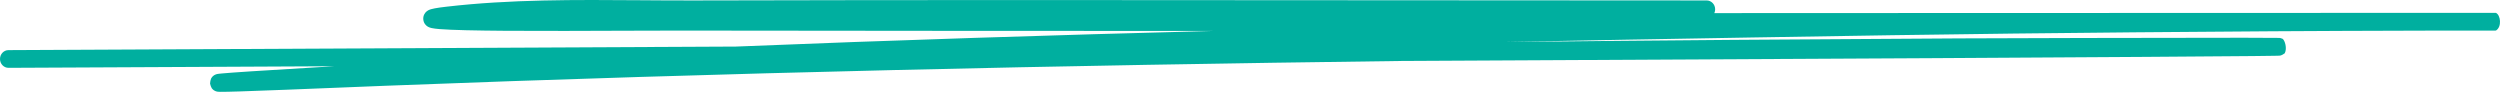 <svg width="245" height="9" viewBox="0 0 245 9" fill="none" xmlns="http://www.w3.org/2000/svg">
<path fill-rule="evenodd" clip-rule="evenodd" d="M168.005 1.285C168.056 1.172 168.085 1.045 168.085 0.912C168.085 0.433 167.713 0.044 167.255 0.044C156.236 0.044 145.217 0.034 134.197 0.024C112.155 0.005 90.112 -0.015 68.07 0.044C66.318 0.049 64.546 0.036 62.763 0.023C56.456 -0.023 50.004 -0.071 43.735 0.658C43.256 0.713 42.88 0.766 42.606 0.818C42.471 0.843 42.344 0.871 42.235 0.903C42.181 0.919 42.118 0.94 42.054 0.968C42.001 0.991 41.893 1.042 41.786 1.136C41.693 1.219 41.432 1.493 41.485 1.934C41.533 2.333 41.803 2.53 41.875 2.579C42.042 2.693 42.228 2.735 42.296 2.75L42.298 2.75C42.495 2.794 42.766 2.825 43.067 2.85C44.292 2.95 46.7 2.997 49.542 3.018C53.172 3.044 57.582 3.026 61.284 3.011C63.394 3.002 65.274 2.995 66.649 2.997C84.058 3.021 101.467 3.031 118.876 3.033C103.285 3.436 87.695 3.93 72.111 4.564C54.105 4.652 37.116 4.735 23.266 4.802C14.266 4.846 6.592 4.884 0.826 4.912C0.368 4.914 -0.002 5.304 9.33242e-06 5.784C0.002 6.263 0.375 6.65 0.834 6.647C6.599 6.619 14.274 6.582 23.274 6.538C26.313 6.523 29.503 6.508 32.821 6.491C32.185 6.528 31.549 6.566 30.913 6.603C25.489 6.924 22.72 7.108 21.744 7.199C21.62 7.21 21.518 7.221 21.44 7.231C21.401 7.235 21.361 7.241 21.324 7.247L21.322 7.248C21.3 7.252 21.22 7.265 21.137 7.297C21.111 7.307 21.058 7.328 20.997 7.365C20.959 7.388 20.797 7.487 20.686 7.698C20.638 7.805 20.585 8.054 20.586 8.192C20.607 8.326 20.694 8.553 20.753 8.645C20.883 8.823 21.04 8.896 21.079 8.914C21.179 8.96 21.267 8.975 21.287 8.979L21.289 8.979C21.323 8.985 21.352 8.988 21.372 8.99C21.441 8.997 21.527 8.999 21.604 9C21.929 9.003 22.591 8.988 23.459 8.961C25.863 8.886 29.996 8.718 33.542 8.575C35.146 8.509 36.63 8.449 37.779 8.405C70.927 7.121 104.106 6.4 137.287 5.975C157.915 5.87 176.412 5.773 189.243 5.701C207.143 5.6 216.672 5.534 220.794 5.494C221.825 5.483 222.52 5.475 222.924 5.467C223.122 5.464 223.262 5.46 223.337 5.457C223.353 5.456 223.382 5.454 223.412 5.451L223.413 5.451C223.419 5.451 223.471 5.446 223.531 5.43C223.583 5.416 223.777 5.323 223.904 5.221C224.156 4.74 223.921 3.967 223.697 3.803C223.627 3.772 223.523 3.739 223.49 3.732C223.471 3.729 223.441 3.724 223.429 3.723C223.406 3.72 223.386 3.718 223.376 3.718C223.354 3.716 223.33 3.715 223.311 3.715C223.021 3.705 221.748 3.7 219.896 3.699C212.444 3.695 195.237 3.745 192.014 3.762C177.167 3.843 162.316 3.953 147.464 4.118C155.531 3.956 163.598 3.81 171.665 3.673C192.013 3.326 202.816 3.198 222.671 3.064C227.323 3.033 231.975 3.019 236.629 3.005C237.557 3.002 238.485 2.999 239.413 2.997H244.196C244.393 2.997 244.497 2.996 244.519 2.996L244.529 2.996C244.529 2.996 244.537 2.996 244.546 2.996C244.554 2.995 244.585 2.993 244.608 2.991C245.204 2.616 245.054 1.466 244.604 1.265C244.582 1.263 244.554 1.262 244.547 1.261L244.535 1.261L244.526 1.261L244.519 1.261L244.486 1.261L244.347 1.26C244.097 1.26 243.598 1.259 243 1.259C241.805 1.258 240.21 1.258 239.41 1.261H237.601C218.606 1.261 199.611 1.27 180.616 1.279C176.412 1.281 172.208 1.283 168.005 1.285ZM21.6 8.959C21.59 8.961 21.588 8.961 21.596 8.96C21.597 8.959 21.598 8.959 21.6 8.959ZM42.62 1.047C42.62 1.046 42.626 1.048 42.636 1.051C42.624 1.048 42.62 1.047 42.62 1.047Z" fill="#00AF9F"/>
</svg>
